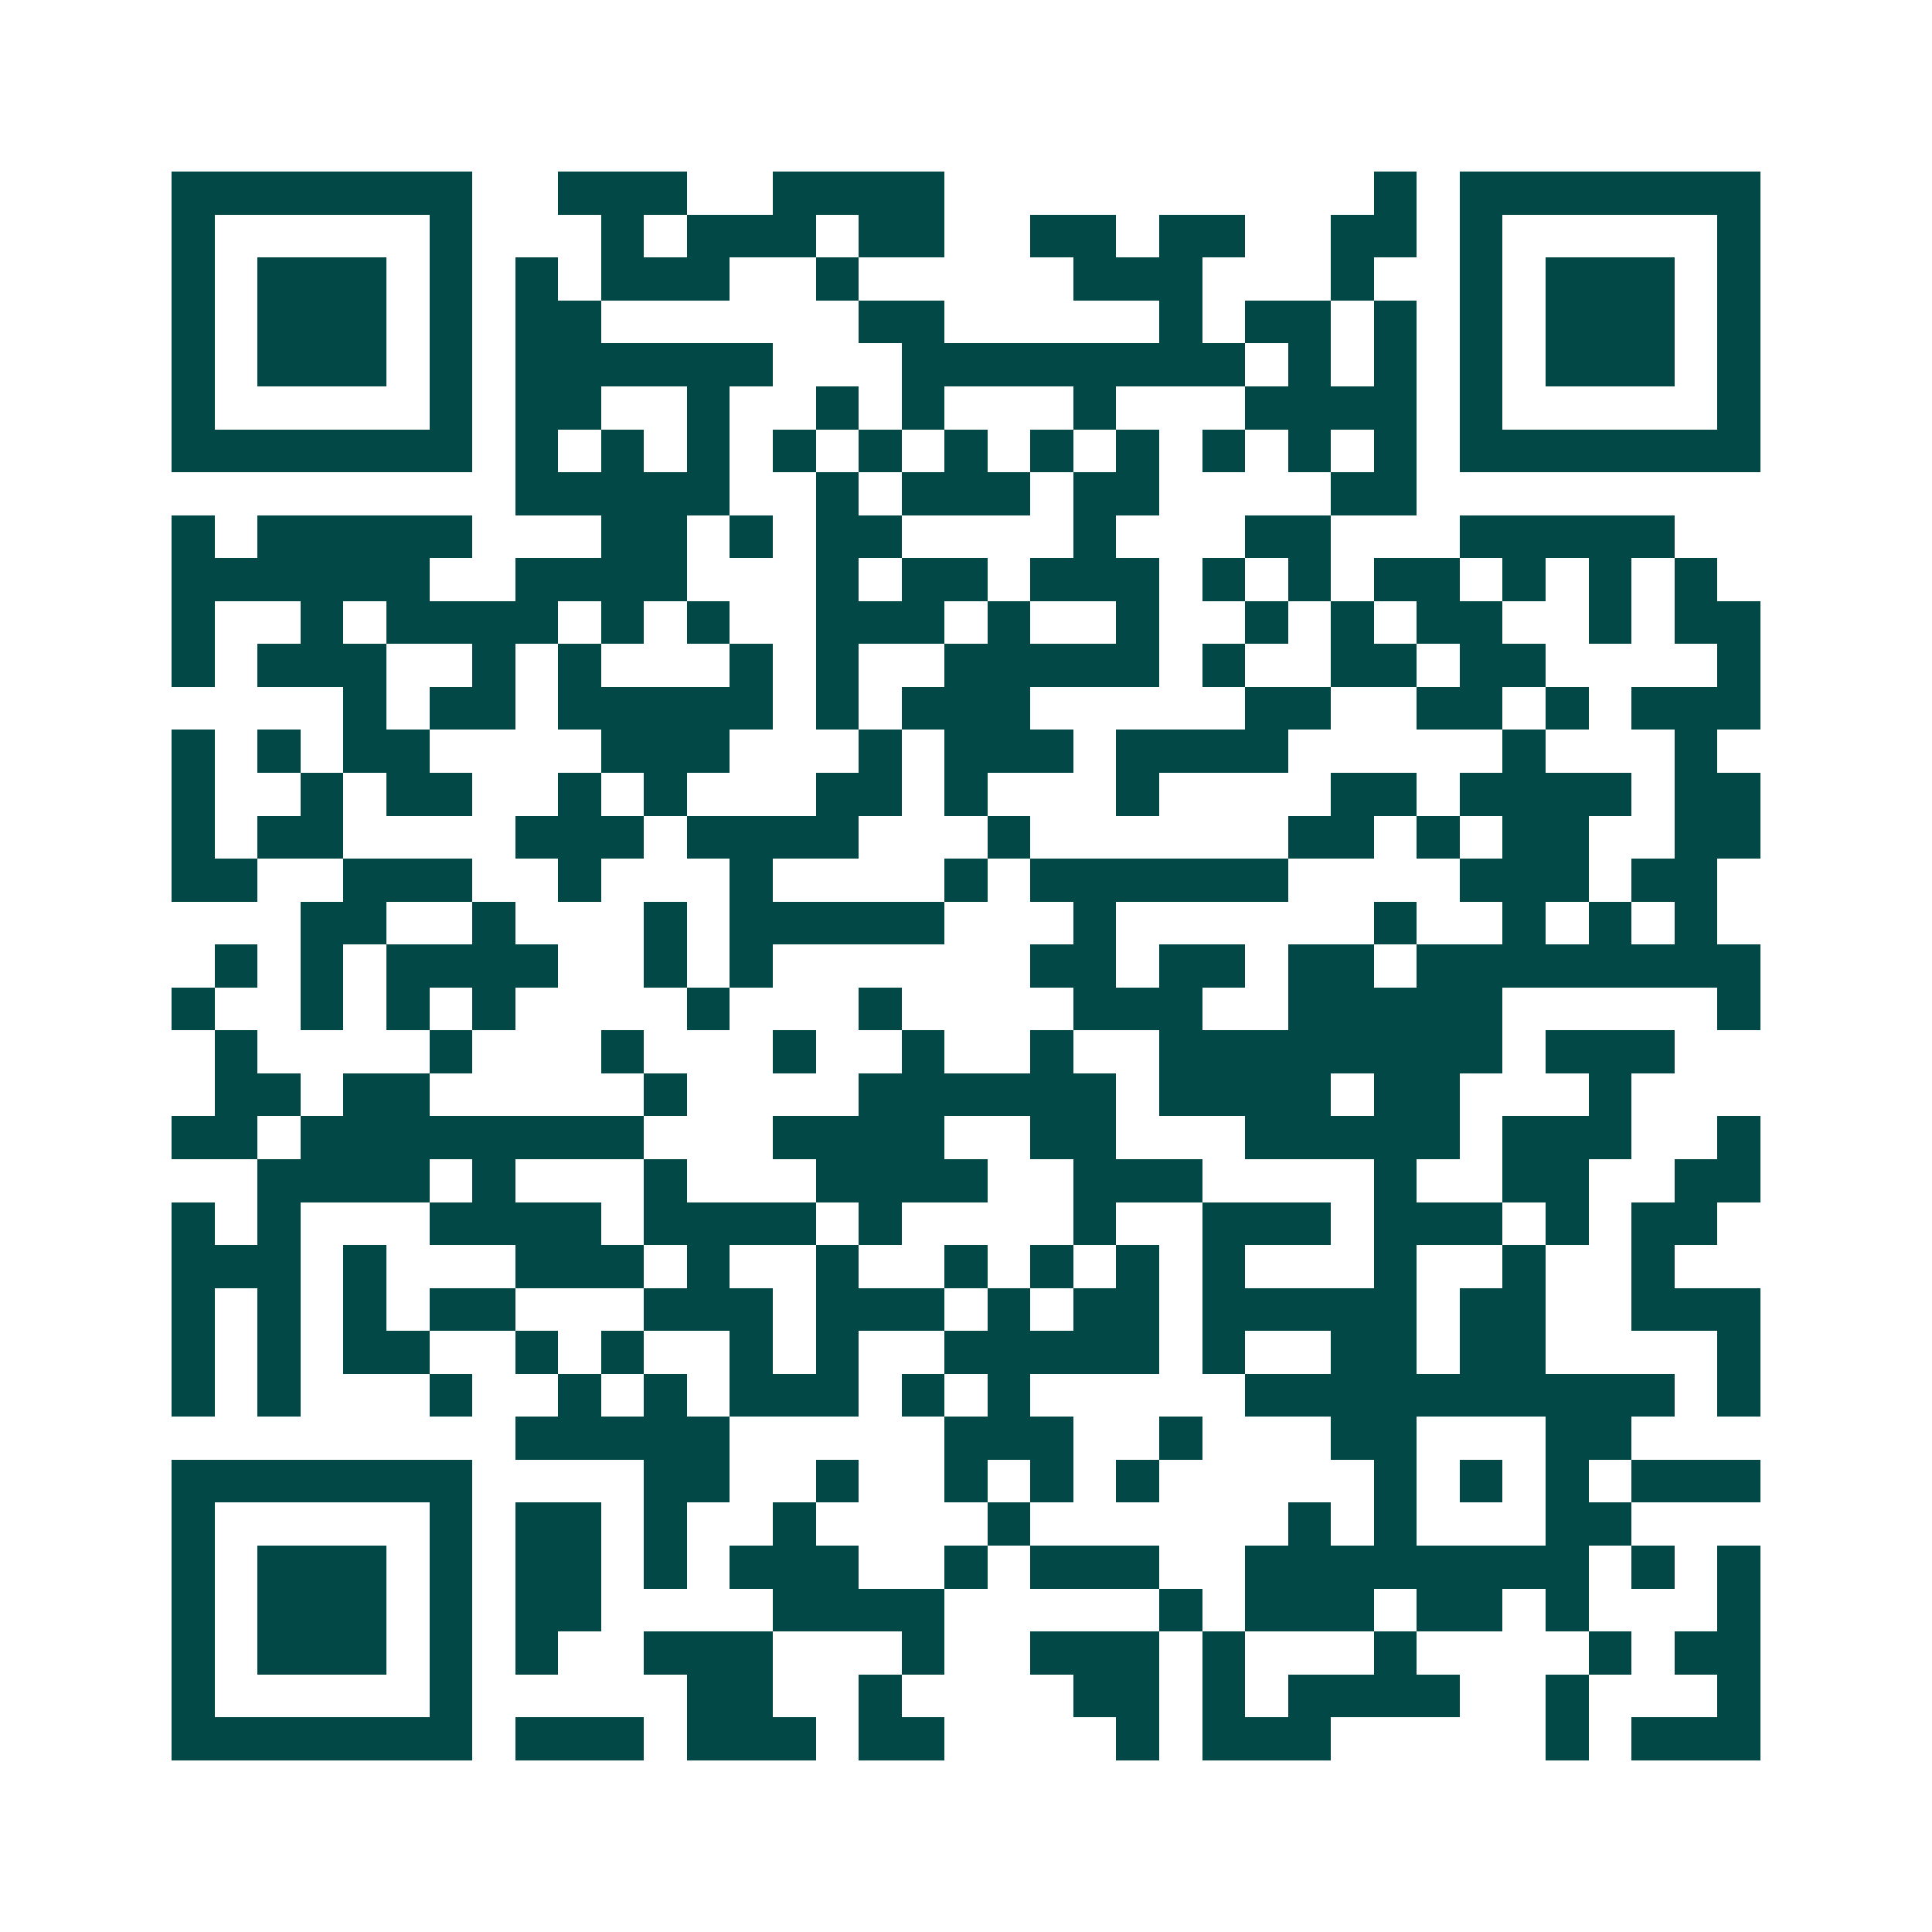 <svg xmlns="http://www.w3.org/2000/svg" width="200" height="200" viewBox="0 0 45 45" shape-rendering="crispEdges"><path fill="#ffffff" d="M0 0h45v45H0z"/><path stroke="#014847" d="M4 4.5h7m2 0h3m2 0h4m10 0h1m1 0h7M4 5.5h1m5 0h1m3 0h1m1 0h3m1 0h2m2 0h2m1 0h2m2 0h2m1 0h1m5 0h1M4 6.5h1m1 0h3m1 0h1m1 0h1m1 0h3m2 0h1m5 0h3m3 0h1m2 0h1m1 0h3m1 0h1M4 7.5h1m1 0h3m1 0h1m1 0h2m6 0h2m5 0h1m1 0h2m1 0h1m1 0h1m1 0h3m1 0h1M4 8.5h1m1 0h3m1 0h1m1 0h6m3 0h8m1 0h1m1 0h1m1 0h1m1 0h3m1 0h1M4 9.5h1m5 0h1m1 0h2m2 0h1m2 0h1m1 0h1m3 0h1m3 0h4m1 0h1m5 0h1M4 10.5h7m1 0h1m1 0h1m1 0h1m1 0h1m1 0h1m1 0h1m1 0h1m1 0h1m1 0h1m1 0h1m1 0h1m1 0h7M12 11.5h5m2 0h1m1 0h3m1 0h2m4 0h2M4 12.5h1m1 0h5m3 0h2m1 0h1m1 0h2m4 0h1m3 0h2m3 0h5M4 13.5h6m2 0h4m3 0h1m1 0h2m1 0h3m1 0h1m1 0h1m1 0h2m1 0h1m1 0h1m1 0h1M4 14.5h1m2 0h1m1 0h4m1 0h1m1 0h1m2 0h3m1 0h1m2 0h1m2 0h1m1 0h1m1 0h2m2 0h1m1 0h2M4 15.5h1m1 0h3m2 0h1m1 0h1m3 0h1m1 0h1m2 0h5m1 0h1m2 0h2m1 0h2m4 0h1M8 16.5h1m1 0h2m1 0h5m1 0h1m1 0h3m5 0h2m2 0h2m1 0h1m1 0h3M4 17.5h1m1 0h1m1 0h2m4 0h3m3 0h1m1 0h3m1 0h4m5 0h1m3 0h1M4 18.5h1m2 0h1m1 0h2m2 0h1m1 0h1m3 0h2m1 0h1m3 0h1m4 0h2m1 0h4m1 0h2M4 19.5h1m1 0h2m4 0h3m1 0h4m3 0h1m6 0h2m1 0h1m1 0h2m2 0h2M4 20.5h2m2 0h3m2 0h1m3 0h1m4 0h1m1 0h6m4 0h3m1 0h2M7 21.5h2m2 0h1m3 0h1m1 0h5m3 0h1m6 0h1m2 0h1m1 0h1m1 0h1M5 22.5h1m1 0h1m1 0h4m2 0h1m1 0h1m6 0h2m1 0h2m1 0h2m1 0h8M4 23.5h1m2 0h1m1 0h1m1 0h1m4 0h1m3 0h1m4 0h3m2 0h5m5 0h1M5 24.5h1m4 0h1m3 0h1m3 0h1m2 0h1m2 0h1m2 0h8m1 0h3M5 25.5h2m1 0h2m5 0h1m4 0h6m1 0h4m1 0h2m3 0h1M4 26.5h2m1 0h8m3 0h4m2 0h2m3 0h5m1 0h3m2 0h1M6 27.5h4m1 0h1m3 0h1m3 0h4m2 0h3m4 0h1m2 0h2m2 0h2M4 28.5h1m1 0h1m3 0h4m1 0h4m1 0h1m4 0h1m2 0h3m1 0h3m1 0h1m1 0h2M4 29.5h3m1 0h1m3 0h3m1 0h1m2 0h1m2 0h1m1 0h1m1 0h1m1 0h1m3 0h1m2 0h1m2 0h1M4 30.5h1m1 0h1m1 0h1m1 0h2m3 0h3m1 0h3m1 0h1m1 0h2m1 0h5m1 0h2m2 0h3M4 31.5h1m1 0h1m1 0h2m2 0h1m1 0h1m2 0h1m1 0h1m2 0h5m1 0h1m2 0h2m1 0h2m4 0h1M4 32.5h1m1 0h1m3 0h1m2 0h1m1 0h1m1 0h3m1 0h1m1 0h1m5 0h10m1 0h1M12 33.5h5m5 0h3m2 0h1m3 0h2m3 0h2M4 34.5h7m4 0h2m2 0h1m2 0h1m1 0h1m1 0h1m5 0h1m1 0h1m1 0h1m1 0h3M4 35.5h1m5 0h1m1 0h2m1 0h1m2 0h1m4 0h1m6 0h1m1 0h1m3 0h2M4 36.5h1m1 0h3m1 0h1m1 0h2m1 0h1m1 0h3m2 0h1m1 0h3m2 0h8m1 0h1m1 0h1M4 37.5h1m1 0h3m1 0h1m1 0h2m4 0h4m5 0h1m1 0h3m1 0h2m1 0h1m3 0h1M4 38.5h1m1 0h3m1 0h1m1 0h1m2 0h3m3 0h1m2 0h3m1 0h1m3 0h1m4 0h1m1 0h2M4 39.5h1m5 0h1m5 0h2m2 0h1m4 0h2m1 0h1m1 0h4m2 0h1m3 0h1M4 40.5h7m1 0h3m1 0h3m1 0h2m4 0h1m1 0h3m5 0h1m1 0h3"/></svg>
